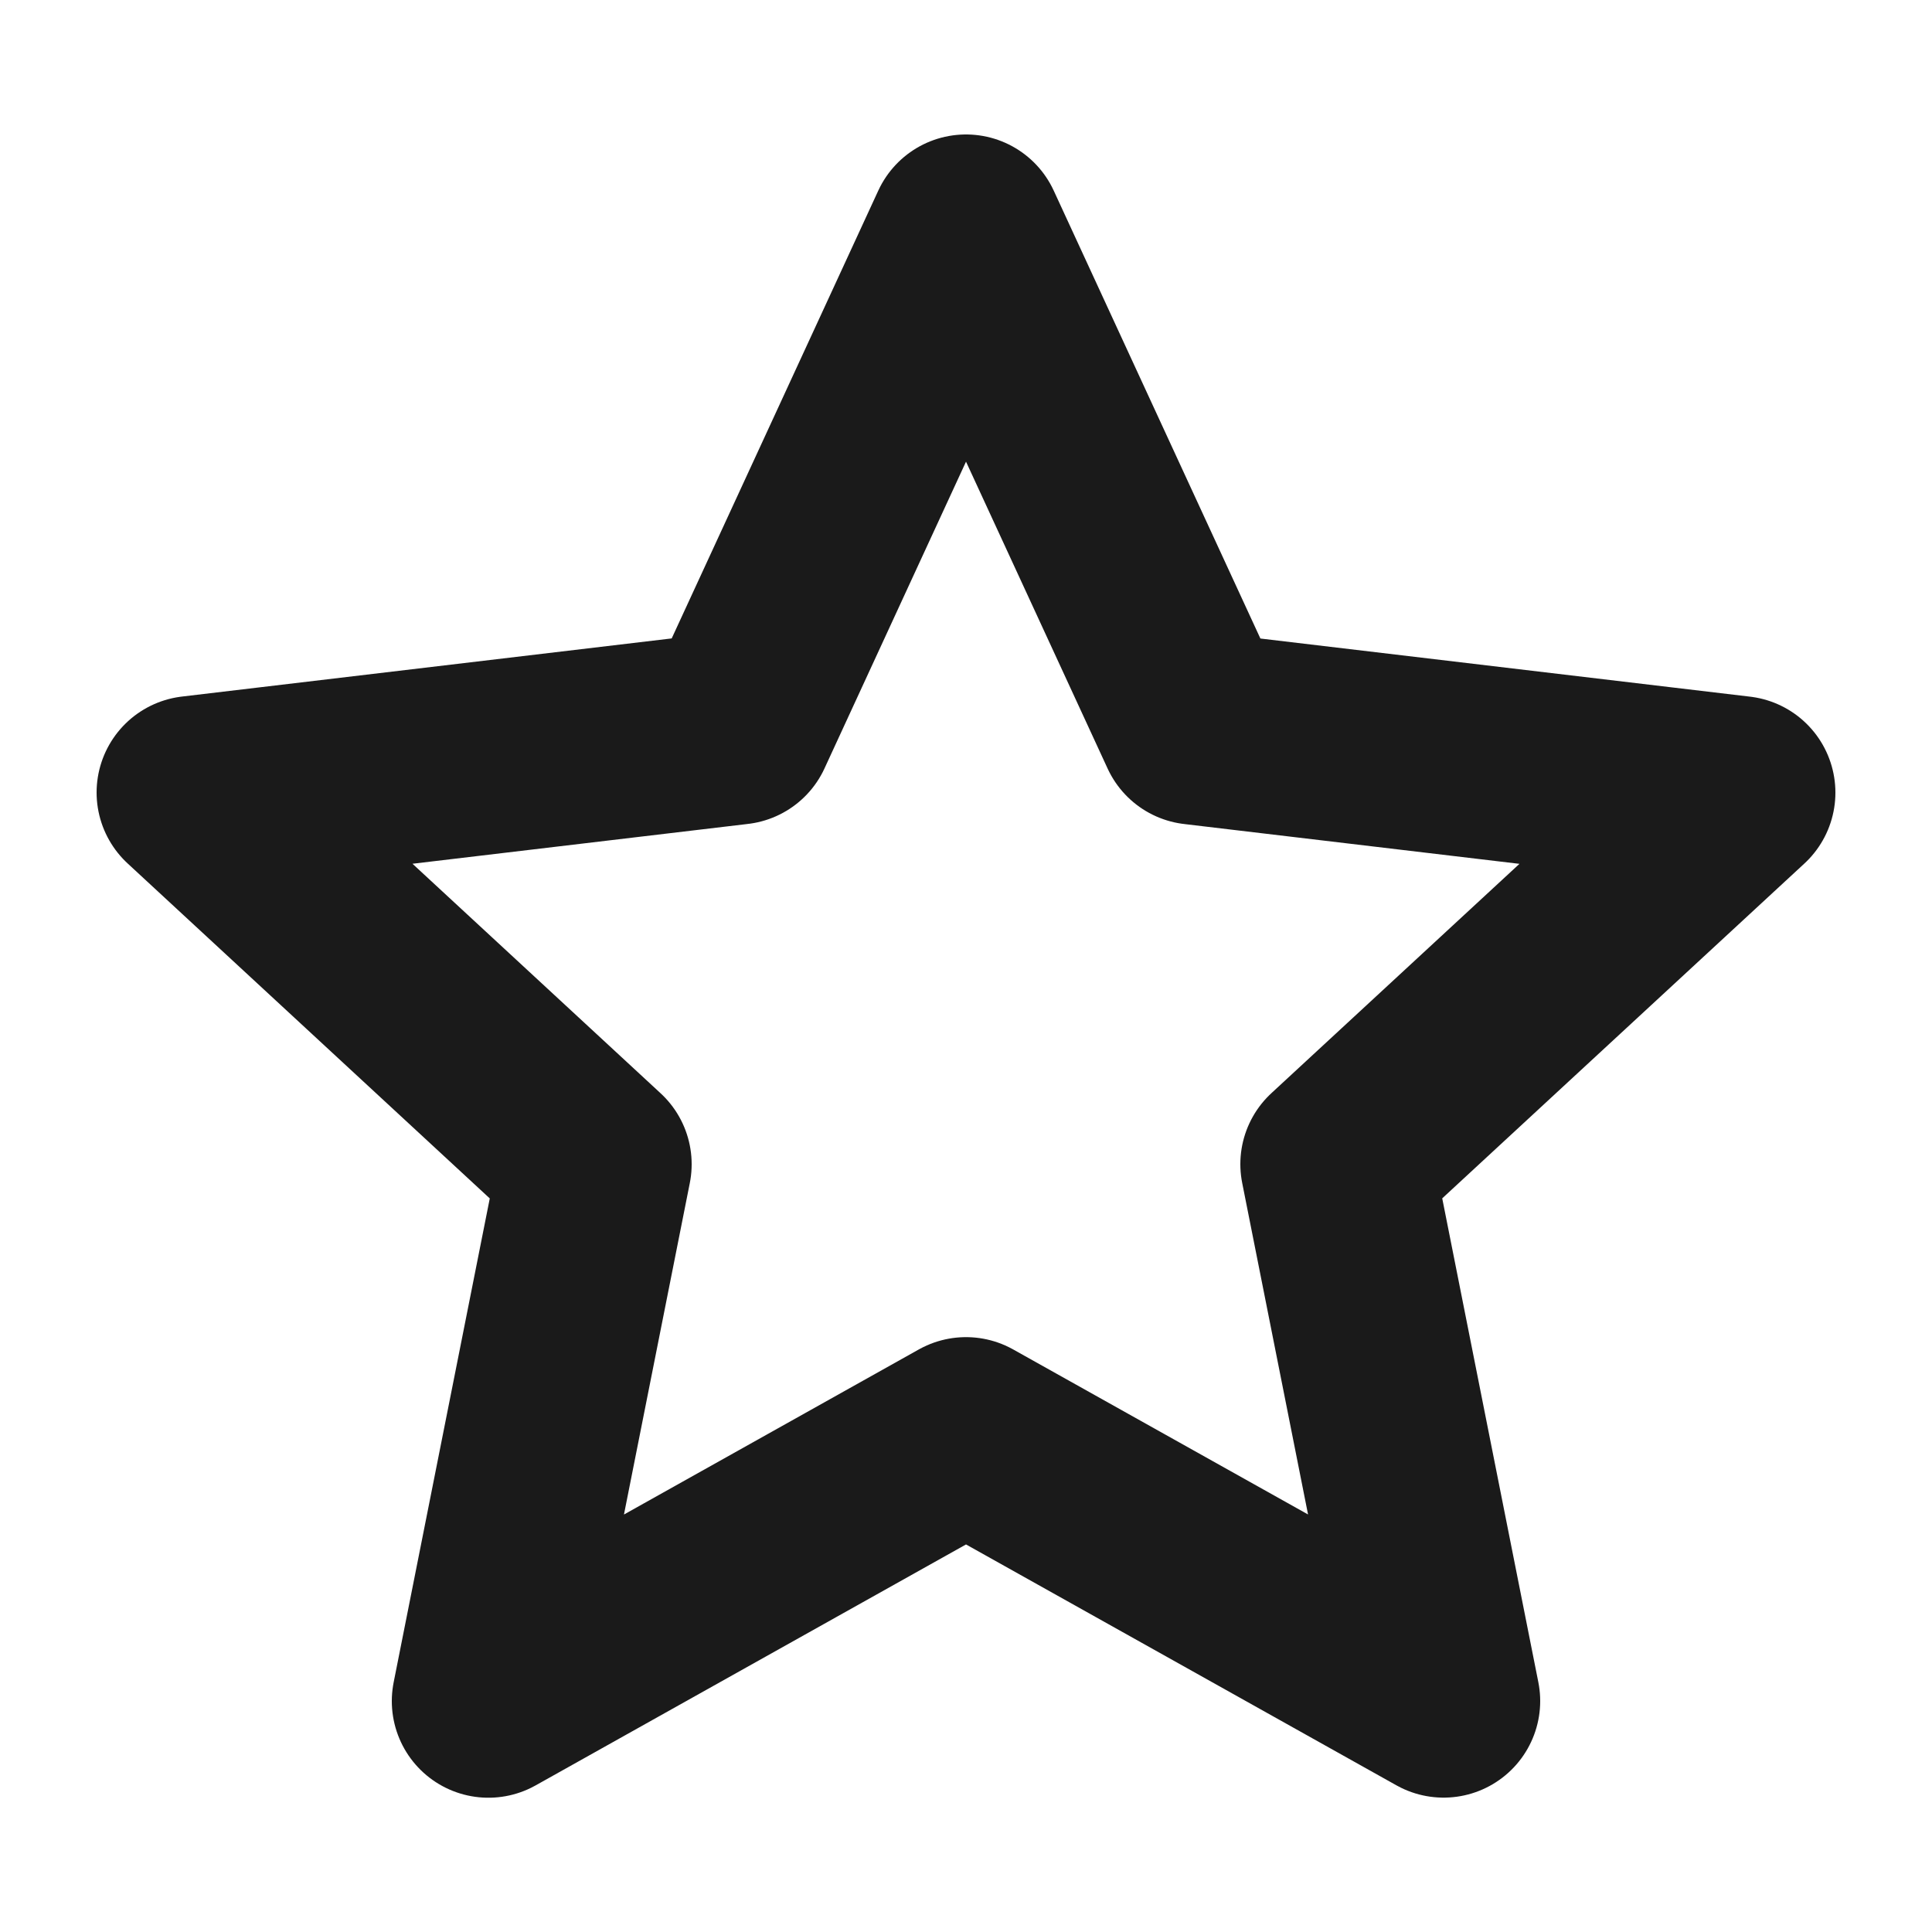 <?xml version="1.0" encoding="UTF-8"?>
<svg id="Layer_1" xmlns="http://www.w3.org/2000/svg" viewBox="0 0 200 200">
  <defs>
    <style>
      .cls-1 {
        fill: none;
        stroke: #1a1a1a;
        stroke-linejoin: round;
        stroke-width: 20px;
      }
    </style>
  </defs>
  <path class="cls-1" d="M100,23.92l23.74,51.45,56.26,6.68-41.6,38.46,11.04,55.58-49.44-27.67-49.44,27.68,11.04-55.58-41.6-38.48,56.27-6.68,23.73-51.44Z"/>
</svg>